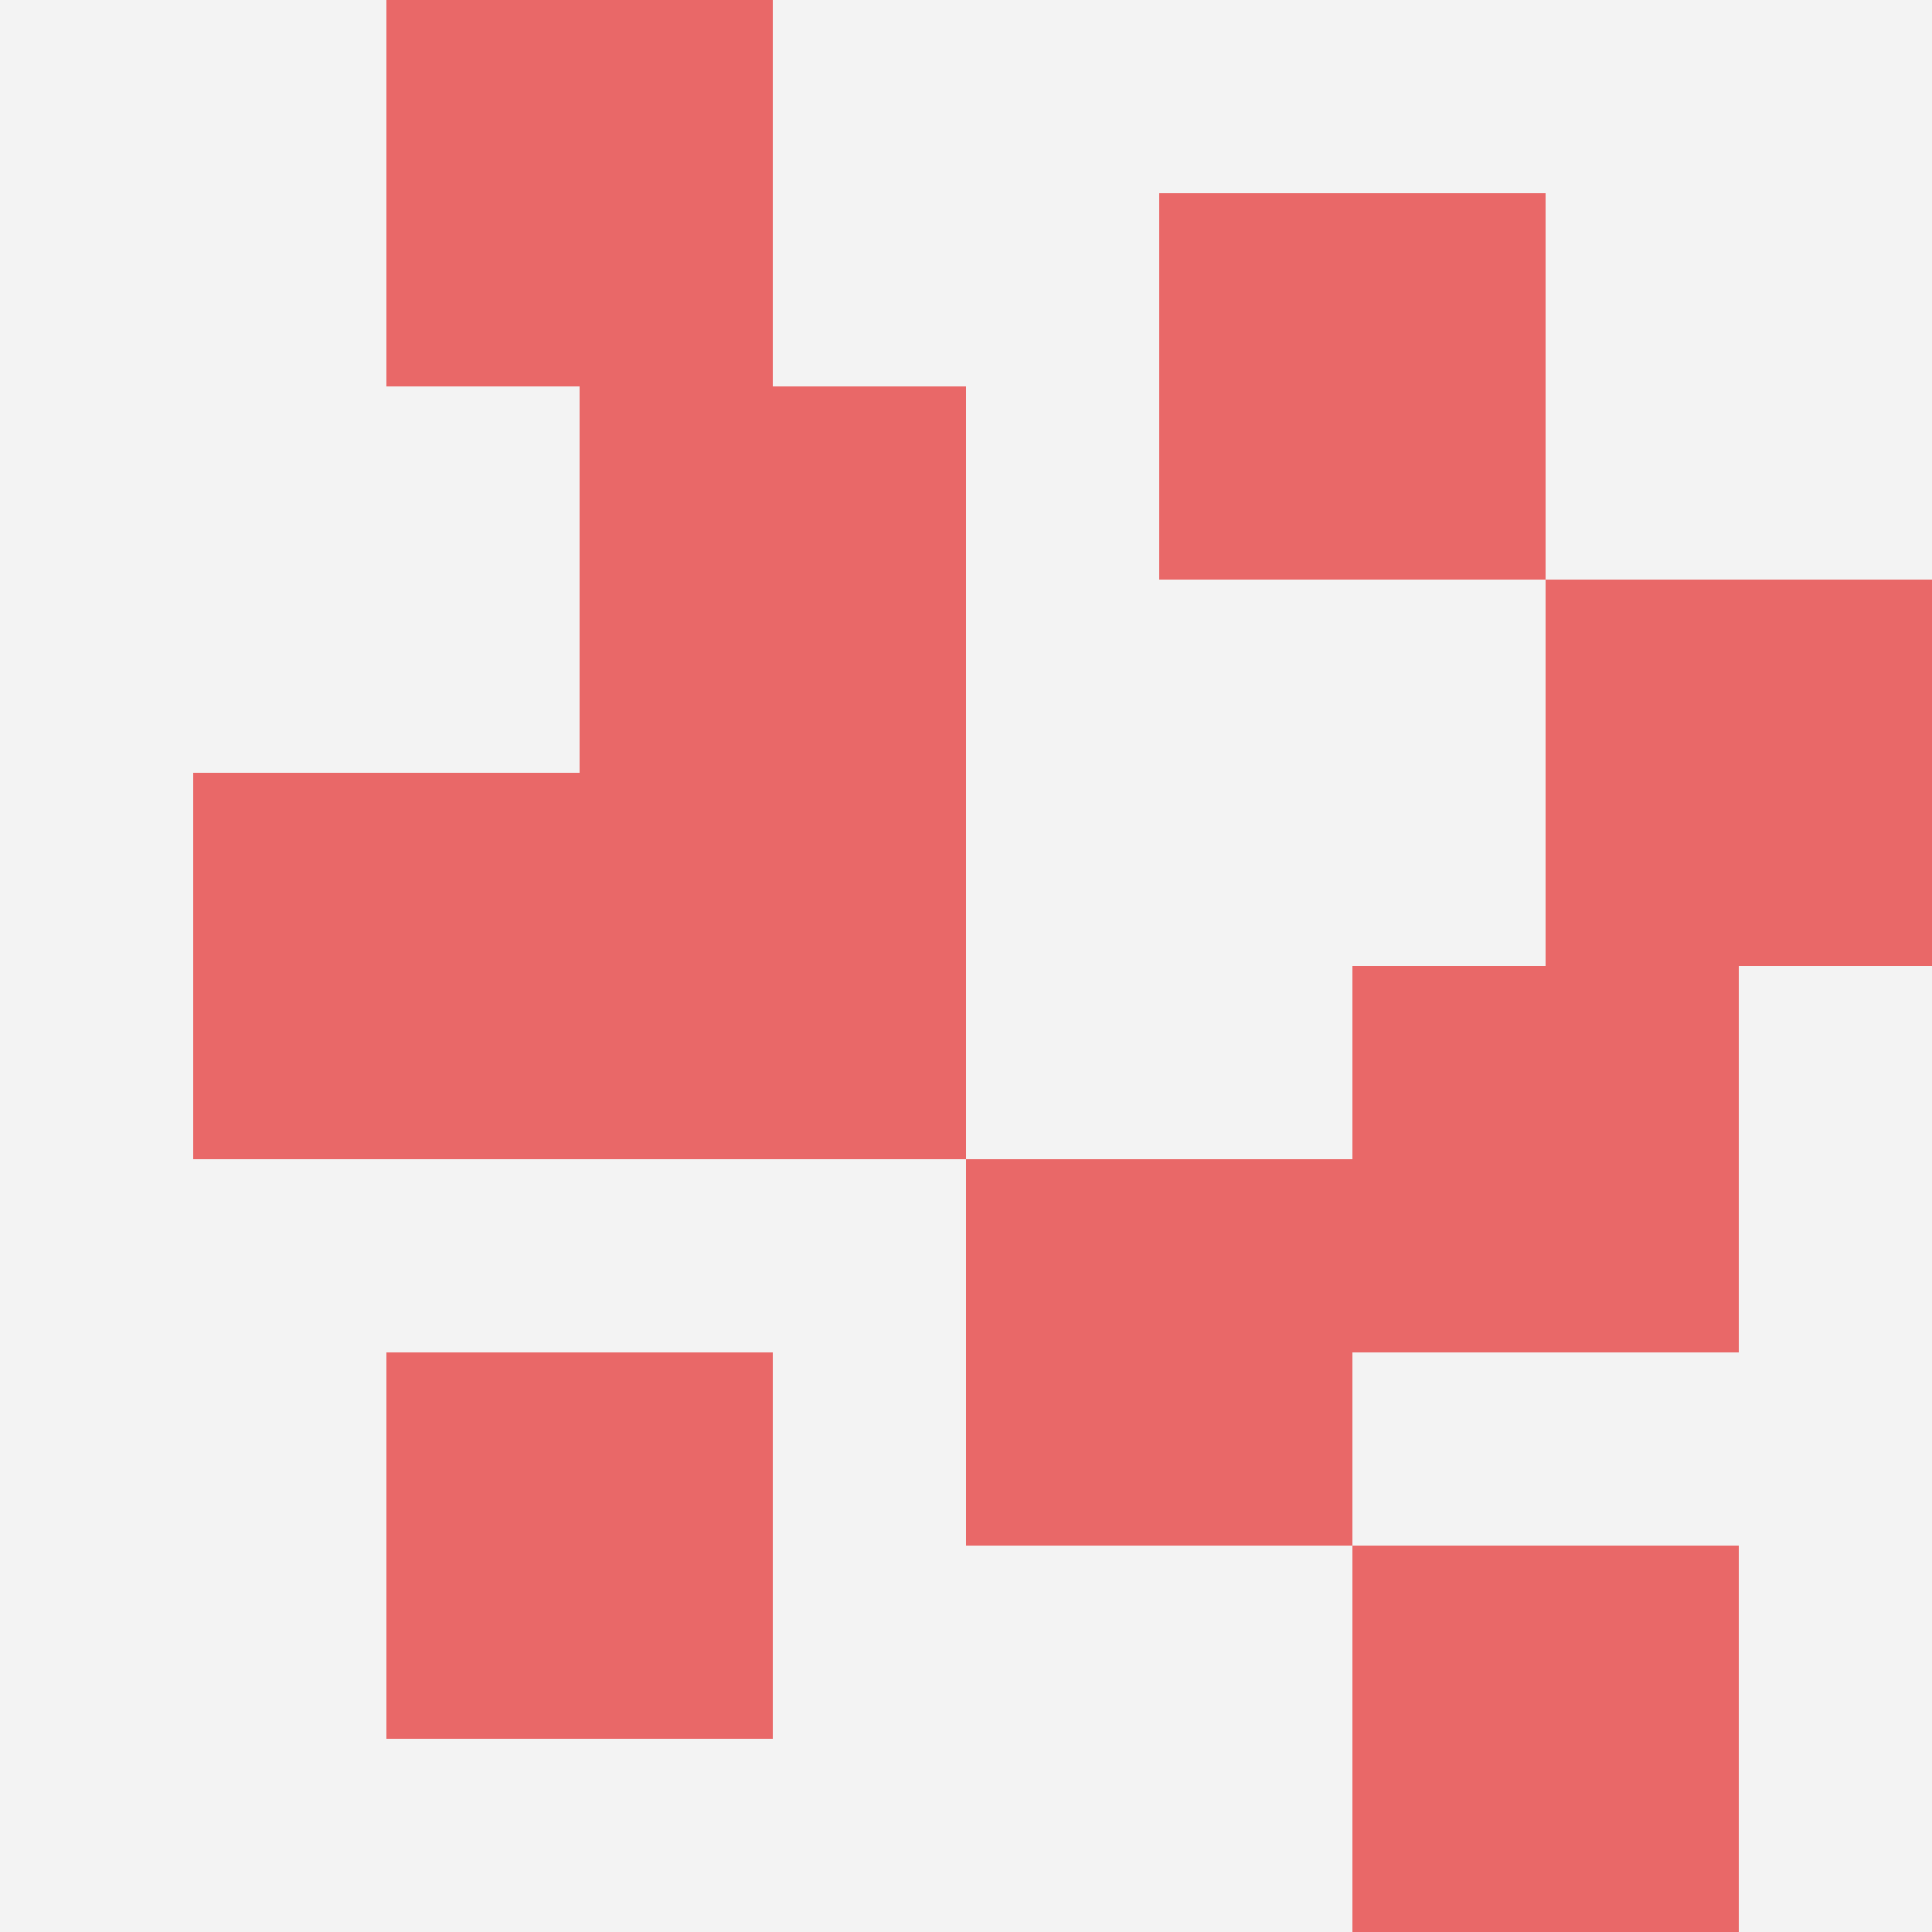 <svg id="ten-svg" xmlns="http://www.w3.org/2000/svg" preserveAspectRatio="xMinYMin meet" viewBox="0 0 10 10"> <rect x="0" y="0" width="10" height="10" fill="#F3F3F3"/><rect class="t" x="5" y="6"/><rect class="t" x="2" y="7"/><rect class="t" x="7" y="8"/><rect class="t" x="6" y="1"/><rect class="t" x="3" y="2"/><rect class="t" x="7" y="5"/><rect class="t" x="1" y="4"/><rect class="t" x="2" y="0"/><rect class="t" x="3" y="4"/><rect class="t" x="8" y="3"/><style>.t{width:2px;height:2px;fill:#E96868} #ten-svg{shape-rendering:crispedges;}</style></svg>